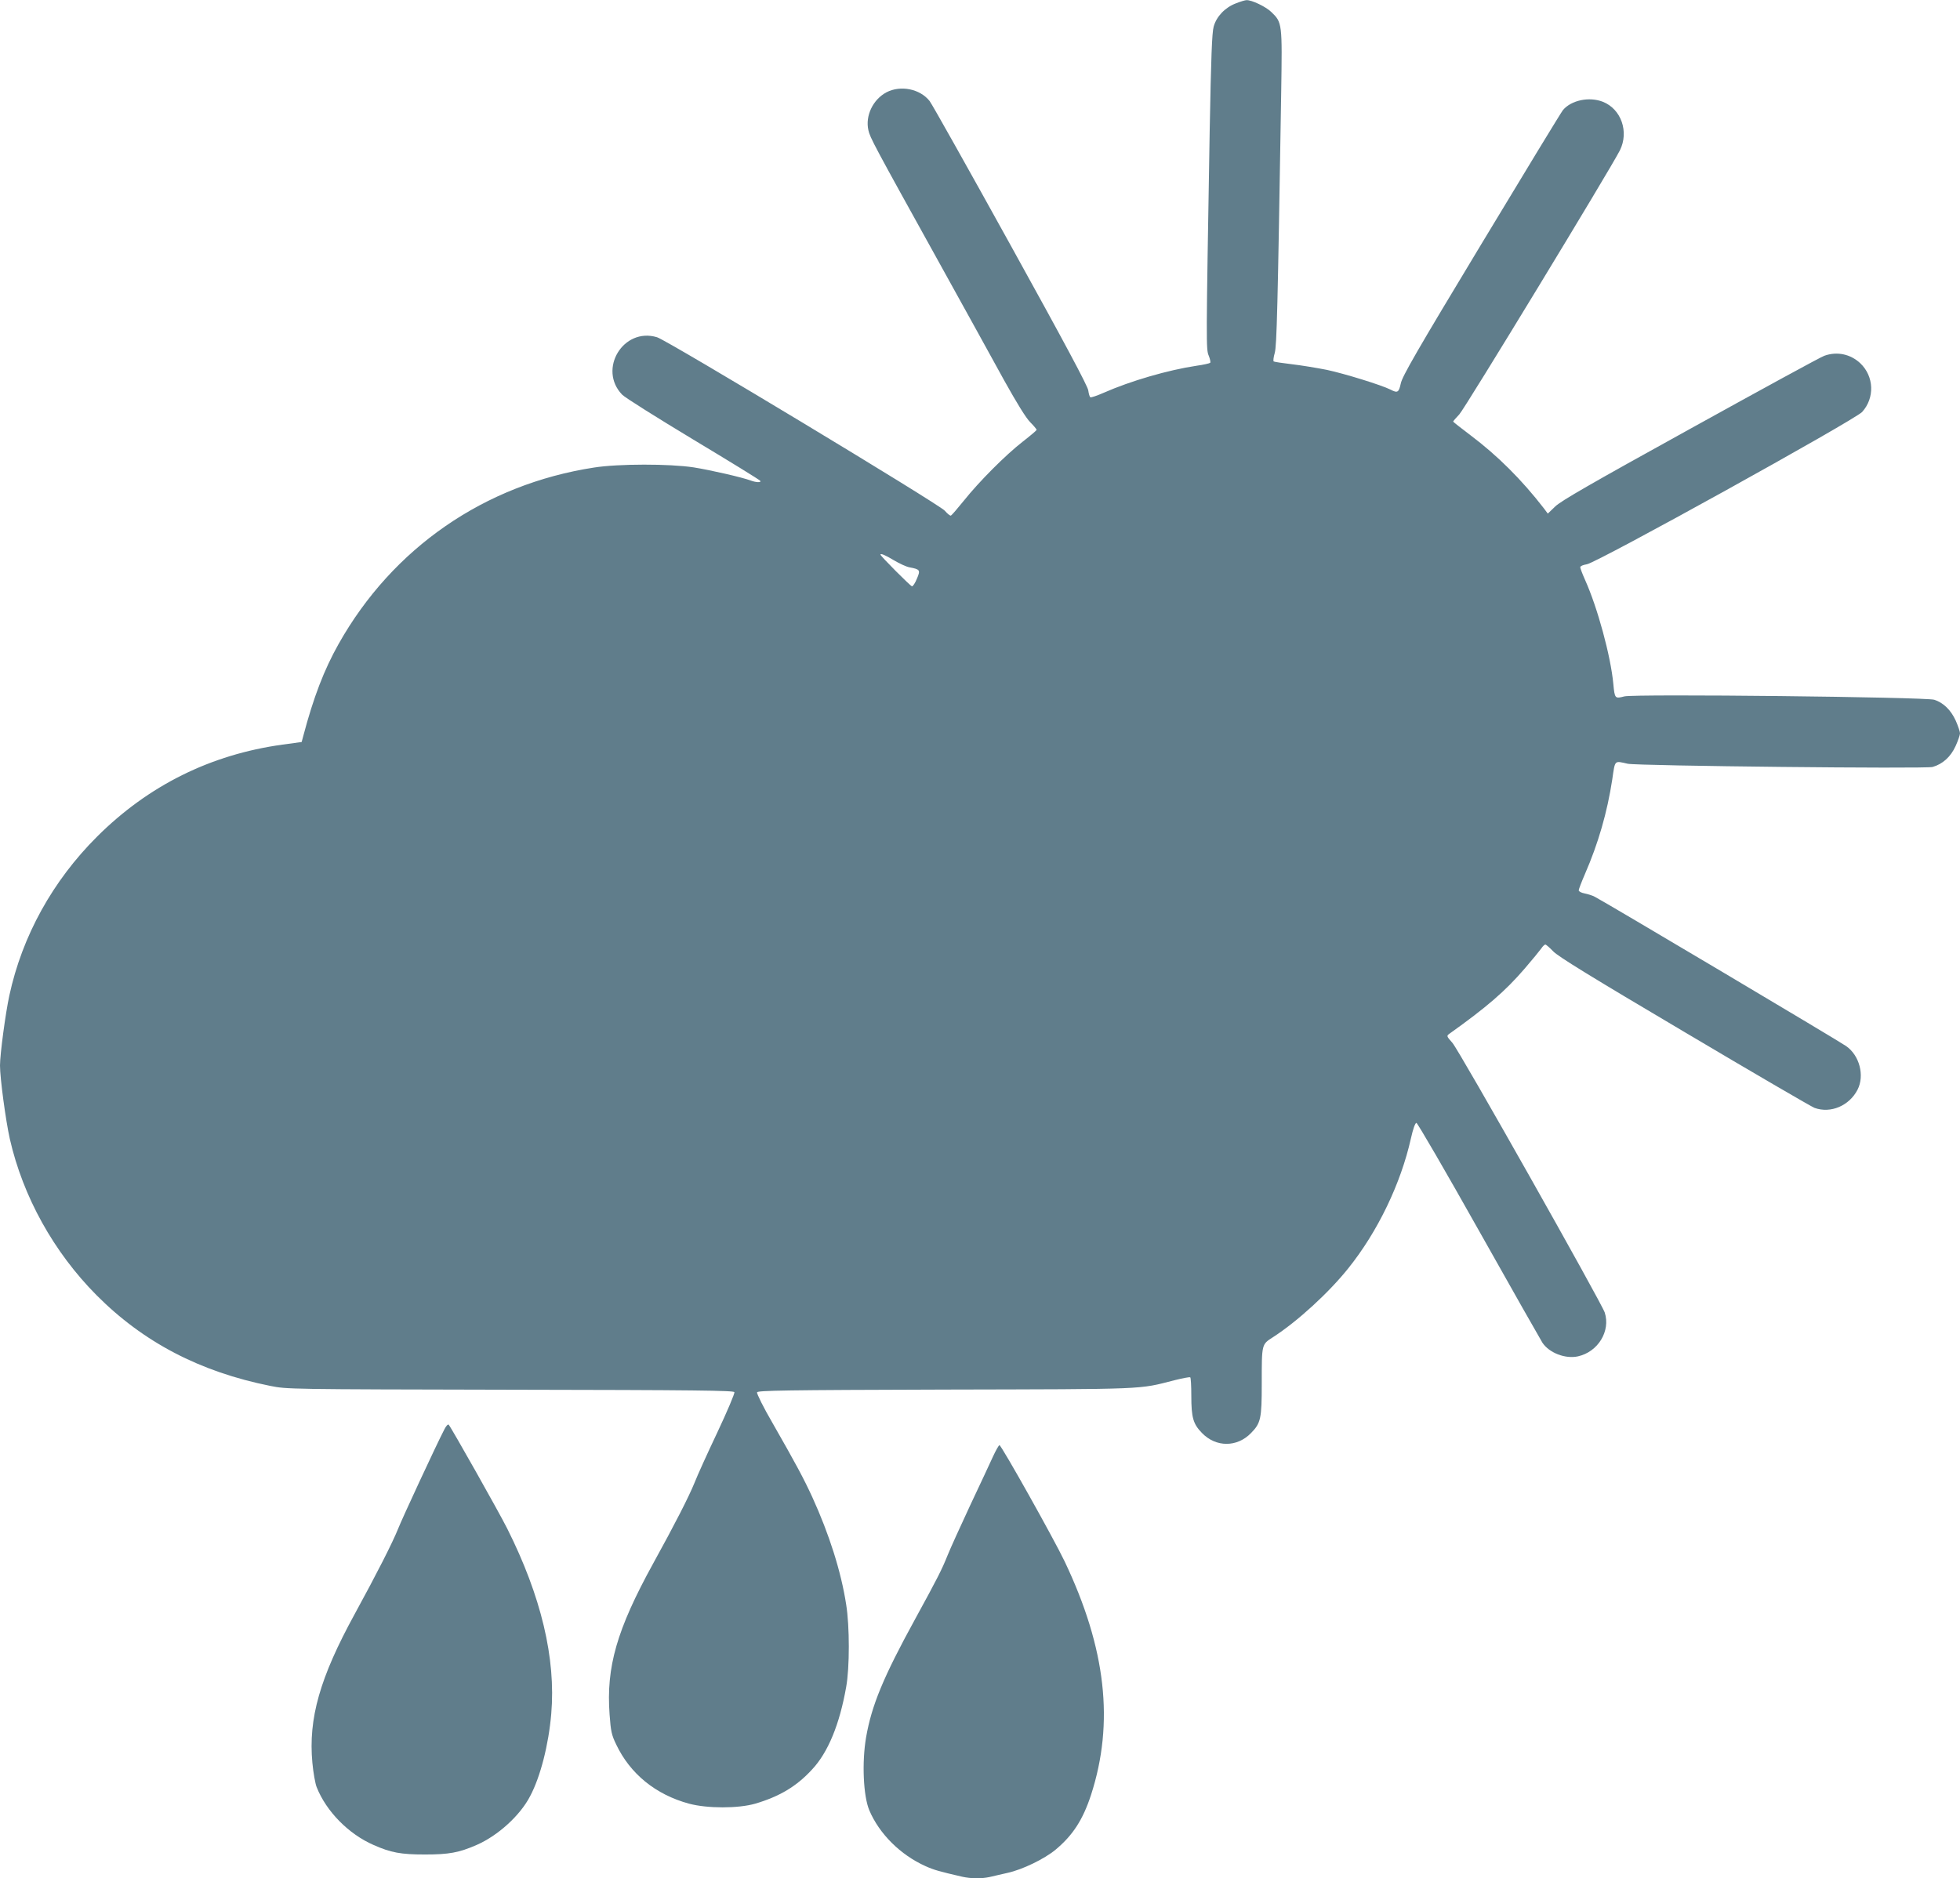 <?xml version="1.0" standalone="no"?>
<!DOCTYPE svg PUBLIC "-//W3C//DTD SVG 20010904//EN"
 "http://www.w3.org/TR/2001/REC-SVG-20010904/DTD/svg10.dtd">
<svg version="1.0" xmlns="http://www.w3.org/2000/svg"
 width="1280pt" height="1227pt" viewBox="0 0 1280 1227"
 preserveAspectRatio="xMidYMid meet">
<g transform="translate(0,1227) scale(0.1,-0.1)"
fill="#607d8b" stroke="none">
<path d="M8071 12248 c-71 -27 -127 -86 -145 -152 -11 -39 -17 -196 -26 -681
-24 -1413 -24 -1426 -6 -1469 9 -22 13 -43 9 -46 -5 -4 -44 -13 -88 -19 -187
-28 -431 -99 -608 -177 -43 -19 -82 -32 -86 -29 -5 2 -11 23 -14 45 -4 29
-153 308 -507 948 -276 499 -514 923 -529 942 -63 80 -190 105 -282 57 -88
-47 -139 -153 -118 -247 11 -50 32 -89 462 -865 164 -297 356 -643 425 -770
83 -149 142 -245 170 -273 23 -23 42 -46 42 -50 -1 -4 -41 -38 -91 -77 -113
-88 -285 -261 -384 -385 -42 -52 -80 -96 -85 -98 -5 -2 -23 12 -40 32 -38 43
-1810 1112 -1879 1133 -220 67 -388 -209 -228 -375 18 -19 227 -150 464 -293
238 -143 435 -264 438 -270 8 -12 -27 -11 -62 2 -56 21 -261 68 -373 86 -158
24 -490 24 -650 -1 -715 -110 -1316 -525 -1669 -1153 -94 -167 -163 -346 -230
-599 l-11 -41 -125 -17 c-470 -65 -876 -267 -1211 -601 -290 -289 -489 -649
-573 -1038 -25 -115 -61 -384 -61 -457 0 -82 37 -358 64 -479 86 -378 287
-740 566 -1021 306 -308 676 -501 1135 -593 110 -22 112 -22 1568 -25 1220 -2
1459 -5 1463 -16 3 -8 -47 -126 -111 -262 -65 -137 -132 -285 -149 -329 -37
-91 -127 -268 -271 -529 -237 -431 -307 -675 -284 -986 8 -110 13 -133 43
-195 91 -192 258 -328 476 -387 120 -32 320 -32 432 0 159 47 270 113 371 223
105 112 180 295 223 539 23 126 23 397 0 539 -33 215 -111 460 -221 701 -55
120 -108 219 -259 483 -60 103 -105 194 -102 202 4 12 176 15 1228 18 1332 3
1260 0 1498 61 52 13 98 22 103 19 4 -2 7 -56 7 -120 0 -143 12 -185 70 -244
91 -94 229 -94 320 0 64 65 70 95 70 322 0 263 -1 256 73 304 160 103 365 291
492 450 192 239 343 553 409 848 14 63 28 102 36 102 7 0 191 -317 409 -705
218 -388 405 -717 414 -731 45 -67 150 -107 232 -89 131 29 214 165 175 286
-21 64 -951 1713 -995 1762 -38 43 -39 45 -20 59 244 174 365 278 493 427 50
58 98 117 108 131 9 14 21 25 26 25 5 0 28 -20 51 -44 32 -34 242 -163 857
-527 448 -266 831 -489 850 -496 106 -38 227 14 281 119 47 92 13 224 -75 285
-43 31 -1588 949 -1641 975 -16 9 -47 18 -67 22 -21 4 -38 13 -38 20 0 7 18
54 40 105 88 202 146 404 179 619 19 130 12 123 101 103 65 -14 1944 -34 1991
-21 66 19 118 66 150 136 16 35 29 73 29 84 0 11 -13 49 -28 83 -32 70 -81
117 -140 136 -59 18 -1956 39 -2024 22 -61 -16 -63 -15 -72 82 -17 181 -103
498 -185 680 -17 38 -31 75 -31 82 0 7 18 15 43 19 66 10 1749 942 1798 995
83 92 78 232 -12 318 -64 60 -152 79 -235 49 -22 -7 -415 -222 -874 -476 -650
-359 -846 -472 -883 -508 l-49 -47 -26 35 c-144 186 -302 344 -479 477 -62 47
-113 87 -113 89 0 3 18 24 40 47 35 36 988 1604 1049 1725 60 121 9 269 -111
317 -89 35 -206 11 -261 -54 -12 -15 -253 -411 -535 -879 -420 -696 -515 -861
-524 -907 -13 -59 -21 -64 -67 -40 -57 29 -299 104 -416 129 -66 13 -169 30
-230 37 -60 7 -113 15 -117 18 -4 3 -1 29 7 56 13 49 19 276 42 1702 7 452 7
456 -65 525 -35 34 -128 79 -162 77 -8 0 -39 -9 -69 -21z m-2233 -3638 c37
-22 83 -43 102 -46 69 -13 72 -18 48 -74 -11 -28 -26 -50 -32 -50 -9 0 -206
198 -206 207 0 10 30 -2 88 -37z"/>
<path d="M2901 2931 c-52 -100 -276 -583 -301 -647 -36 -90 -138 -291 -284
-558 -227 -415 -303 -681 -276 -971 6 -65 19 -137 28 -159 63 -159 209 -307
372 -378 113 -50 178 -62 335 -62 157 0 222 12 337 62 140 61 285 193 350 319
68 128 121 338 138 538 31 362 -66 768 -287 1209 -53 106 -366 661 -383 680
-5 4 -18 -10 -29 -33z"/>
<path d="M6486 2758 c-18 -40 -86 -185 -151 -323 -64 -137 -130 -283 -146
-323 -38 -95 -67 -152 -212 -417 -209 -381 -285 -566 -321 -774 -28 -164 -18
-383 21 -476 65 -154 204 -292 367 -365 55 -25 92 -35 239 -69 58 -13 125 -14
180 -2 23 6 76 17 117 27 96 21 239 90 313 151 113 94 179 196 232 358 153
472 98 957 -172 1525 -69 145 -413 759 -426 760 -4 0 -23 -33 -41 -72z"/>
</g>
</svg>
